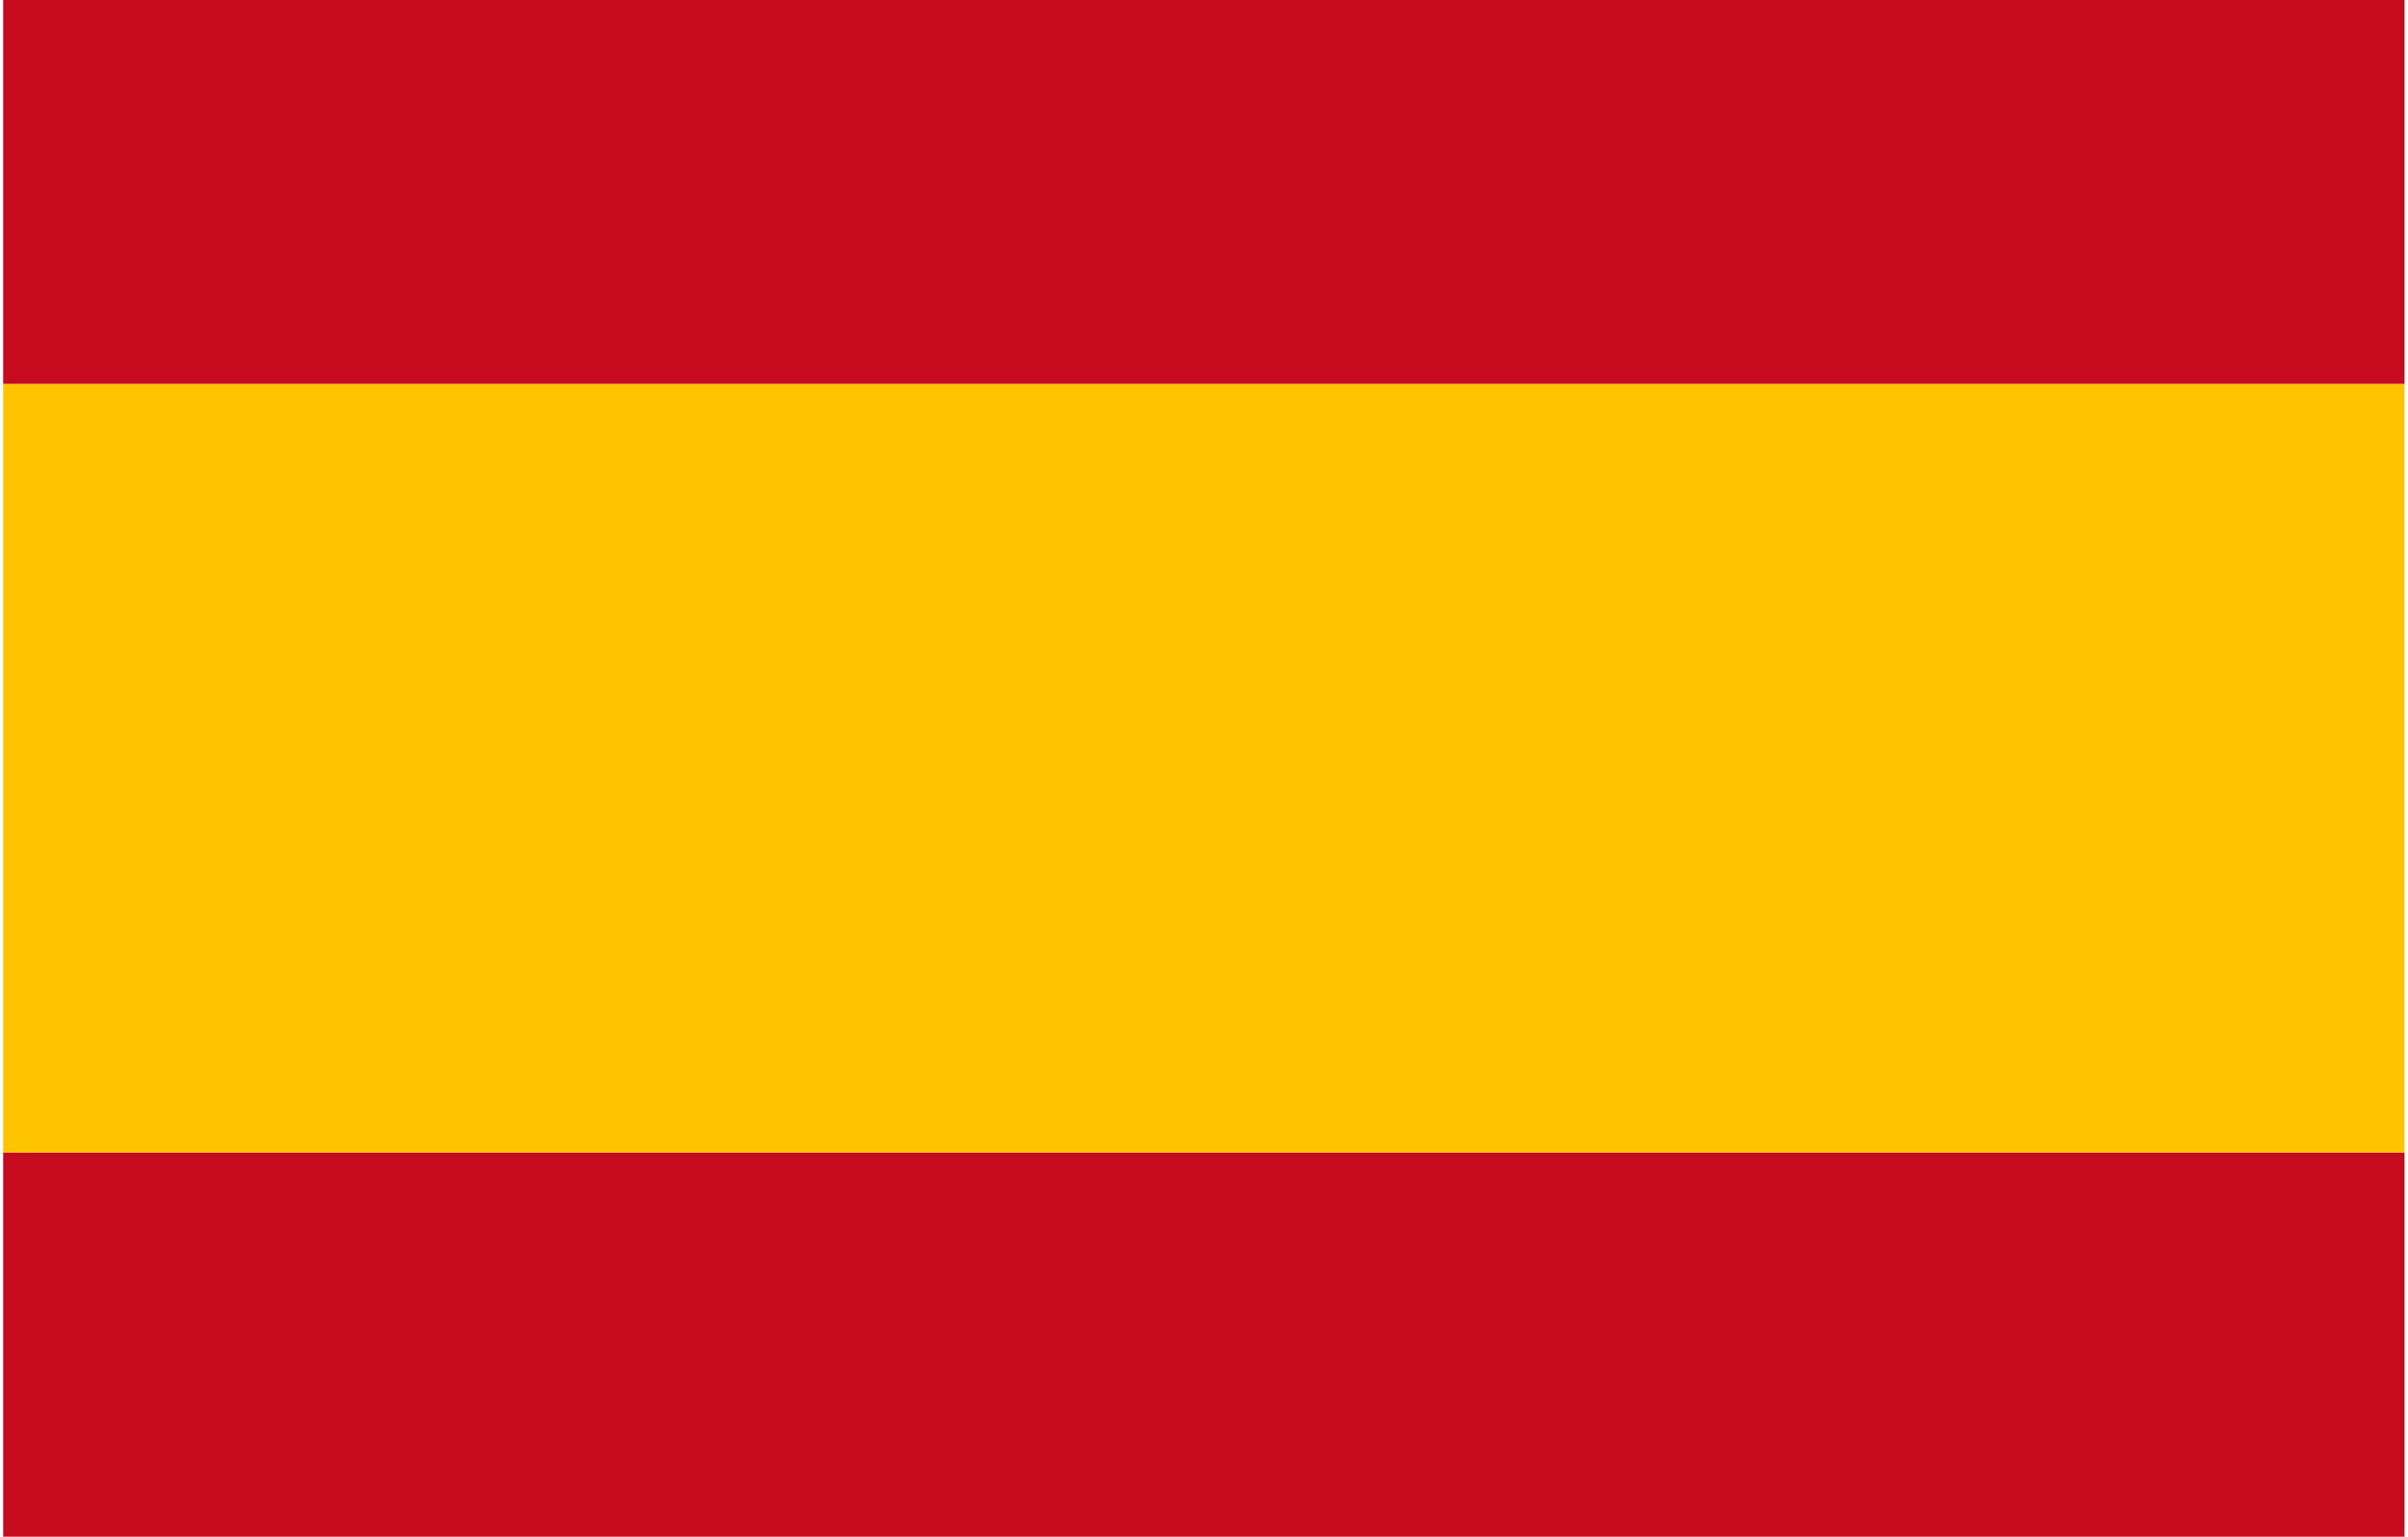 <?xml version="1.0" encoding="utf-8"?>
<!-- Generator: Adobe Illustrator 26.5.0, SVG Export Plug-In . SVG Version: 6.00 Build 0)  -->
<svg version="1.1"
	 id="svg1" xmlns:inkscape="http://www.inkscape.org/namespaces/inkscape" xmlns:rdf="http://www.w3.org/1999/02/22-rdf-syntax-ns#" xmlns:cc="http://creativecommons.org/ns#" xmlns:dc="http://purl.org/dc/elements/1.1/" xmlns:sodipodi="http://sodipodi.sourceforge.net/DTD/sodipodi-0.dtd" xmlns:svg="http://www.w3.org/2000/svg" xmlns:ns1="http://sozi.baierouge.fr"
	 xmlns="http://www.w3.org/2000/svg" xmlns:xlink="http://www.w3.org/1999/xlink" x="0px" y="0px" viewBox="0 0 875.2 558.6"
	 style="enable-background:new 0 0 875.2 558.6;" xml:space="preserve">
<style type="text/css">
	.st0{fill:#C60B1E;}
	.st1{fill:#FFC400;}
</style>
<sodipodi:namedview  id="base" inkscape:current-layer="svg1" inkscape:cx="500" inkscape:cy="250" inkscape:window-height="704" inkscape:window-width="952" inkscape:window-x="353" inkscape:window-y="389" inkscape:zoom="0.544" showgrid="false">
	</sodipodi:namedview>
<g id="layer1" transform="translate(0 0.4)" inkscape:groupmode="layer" inkscape:label="Capa 1">
	
		<g id="g2656" transform="translate(-.354 -.743)" inkscape:export-filename="/home/claus/trabajo/nico/img/spain.png" inkscape:export-xdpi="90.401779" inkscape:export-ydpi="90.401779">
		<rect id="rect2630" x="1.5" y="419.3" class="st0" width="872.8" height="139.7"/>
		<rect id="rect2632" x="1.5" y="140" class="st1" width="872.8" height="279.3"/>
		<rect id="rect2634" x="1.5" y="0.3" class="st0" width="872.8" height="139.6"/>
	</g>
</g>
</svg>
